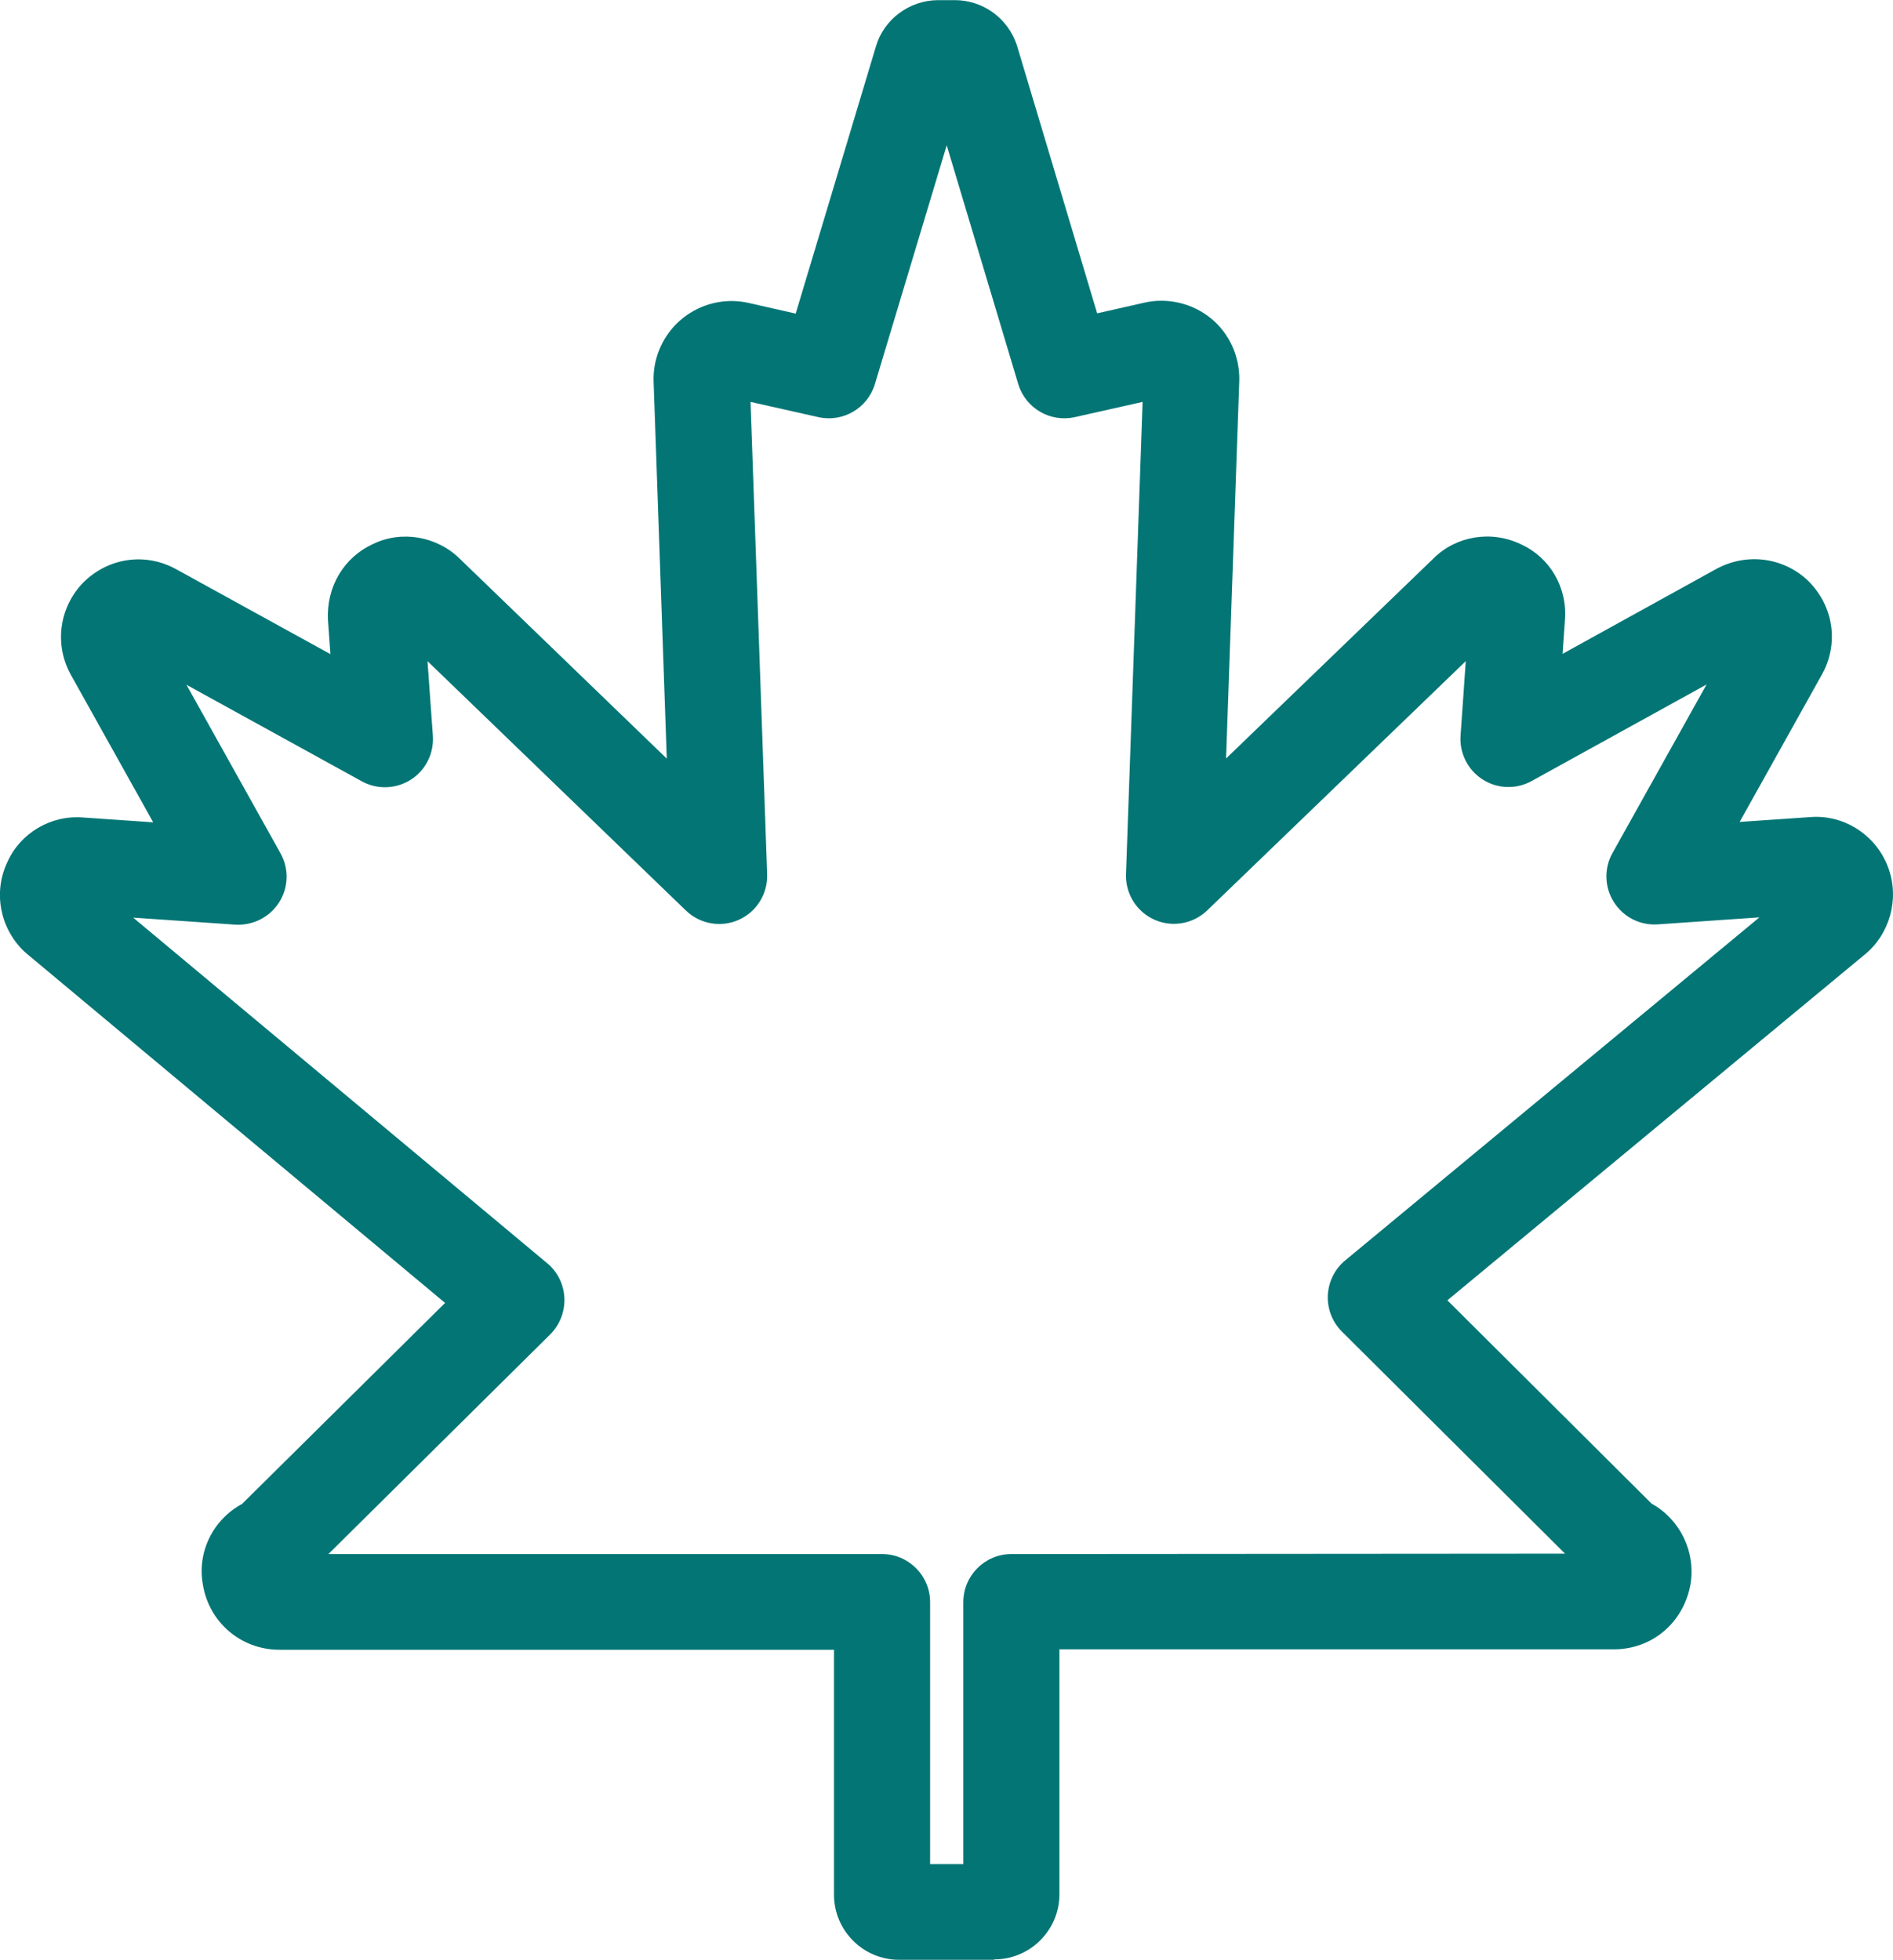 <?xml version="1.0" encoding="UTF-8"?> <svg xmlns="http://www.w3.org/2000/svg" id="Layer_2" data-name="Layer 2" viewBox="0 0 137.89 142.73"><defs><style> .cls-1 { fill: #037575; } </style></defs><g id="Icons"><g id="Made_in_CA" data-name="Made in CA"><path class="cls-1" d="M72.42,142.73h-6.93c-2.61,0-4.74-2.13-4.74-4.74v-17.84H20.35c-2.78,0-5.12-1.99-5.57-4.73-.44-2.38.73-4.74,2.85-5.89l14.79-14.64L1.93,69.44c-.06-.05-.13-.11-.19-.17-1.75-1.69-2.24-4.29-1.21-6.47.94-2.12,3.17-3.47,5.57-3.26l5.06.35-5.99-10.73c-1.23-2.2-.87-4.9.88-6.72,1.85-1.85,4.57-2.22,6.81-.97l11.21,6.17-.18-2.47c-.13-2.43,1.16-4.58,3.28-5.55,2.08-1.01,4.67-.58,6.36,1.11l15.04,14.52-.96-27.47c-.06-1.75.72-3.47,2.09-4.58,1.36-1.1,3.12-1.52,4.82-1.14l3.44.78,5.84-19.44c.56-1.97,2.44-3.39,4.54-3.39h1.22c2.04,0,3.86,1.32,4.51,3.28.01.03.02.07.03.1l5.82,19.43,3.45-.78c1.66-.38,3.48.04,4.83,1.14,1.36,1.1,2.13,2.82,2.07,4.59l-.96,27.47,15.11-14.57c1.64-1.64,4.21-2.07,6.37-1.03,2.11.96,3.4,3.15,3.2,5.54l-.17,2.44,11.21-6.19c2.22-1.2,4.91-.84,6.7.89,1.85,1.85,2.23,4.57.98,6.81l-5.99,10.73,5.11-.35c2.36-.2,4.61,1.15,5.58,3.35.96,2.17.45,4.74-1.27,6.39-.06.06-.13.12-.19.17l-30.52,25.28,14.88,14.81c2.06,1.14,3.22,3.48,2.83,5.88-.52,2.82-2.82,4.73-5.59,4.73h-40.38v17.84c0,2.61-2.13,4.74-4.74,4.74ZM114,113.15l-16.25-16.17c-.7-.7-1.07-1.65-1.03-2.64.05-.99.5-1.91,1.26-2.54l30.18-24.99-7.4.51c-1.29.09-2.51-.53-3.2-1.62-.69-1.08-.73-2.46-.1-3.58l6.85-12.27-12.74,7.03c-1.12.62-2.49.58-3.57-.11-1.08-.69-1.7-1.92-1.61-3.19l.38-5.43-18.83,18.15c-1.03.99-2.55,1.26-3.85.68-1.3-.58-2.12-1.89-2.07-3.32l1.21-34.39-4.94,1.11c-1.79.4-3.59-.65-4.12-2.41l-5.21-17.39-5.23,17.39c-.53,1.76-2.33,2.81-4.12,2.41l-4.94-1.11,1.21,34.4c.05,1.43-.77,2.74-2.07,3.32-1.3.58-2.83.31-3.85-.68l-18.82-18.16.39,5.43c.09,1.28-.52,2.51-1.6,3.2-1.08.69-2.45.74-3.58.12l-12.77-7.03,6.85,12.27c.63,1.12.59,2.5-.1,3.58-.69,1.08-1.91,1.7-3.2,1.62l-7.43-.51,30.16,25.17c.76.63,1.21,1.55,1.25,2.54.04.98-.33,1.94-1.03,2.64l-16.16,16h40.33c1.93,0,3.5,1.57,3.5,3.5v19.08h2.42v-19.08c0-1.93,1.57-3.5,3.5-3.5M5.57,66.52s.02,0,.03,0h-.03ZM132.36,66.52h-.03s.02,0,.03,0ZM9.46,47.58s0,0,.01,0h-.01ZM28.62,45.72s.02.02.03.03l-.03-.03ZM109.33,45.68l-.03.03s.02-.02.03-.03ZM107.02,44.67s0,.02,0,.02v-.02ZM84.93,28.87h-.02s.01,0,.02,0ZM83.28,27.53h0s0,0,0,0ZM54.6,27.52h0s0,0,0,0ZM70.52,5.35l-.02.06s.01-.04.02-.06Z"></path></g></g></svg> 